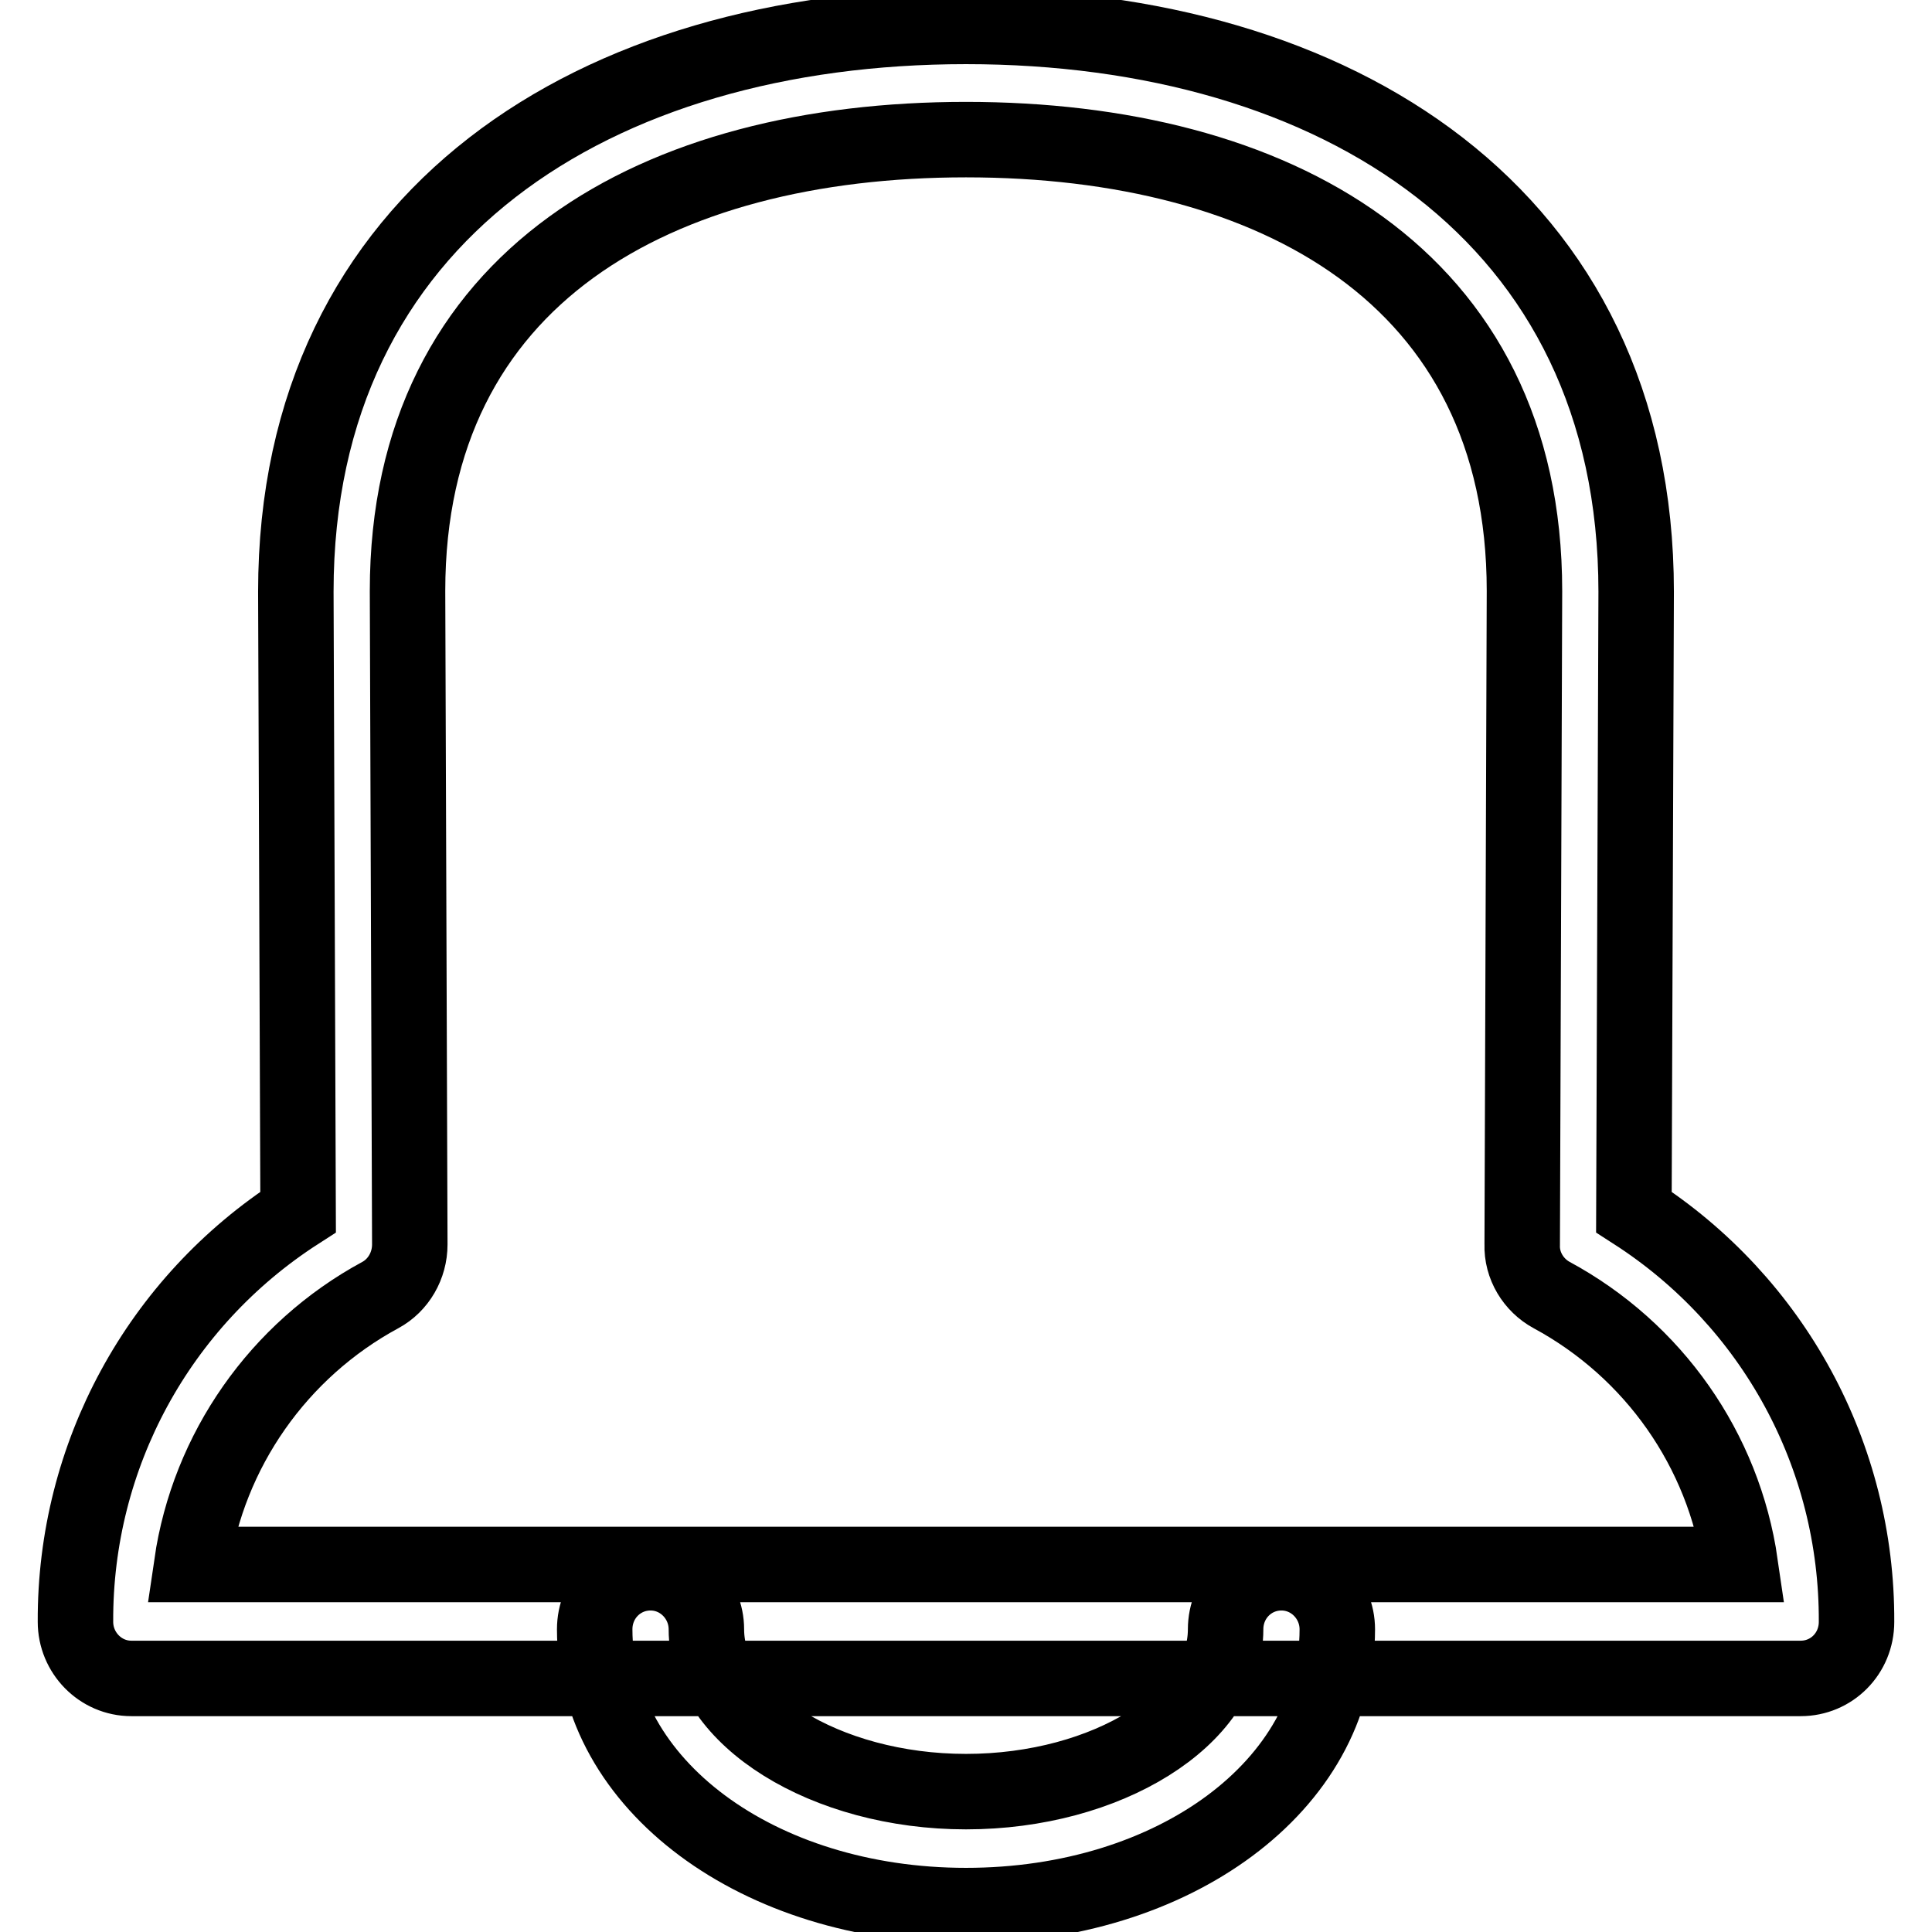 <?xml version="1.0" encoding="utf-8"?>
<!-- Svg Vector Icons : http://www.onlinewebfonts.com/icon -->
<!DOCTYPE svg PUBLIC "-//W3C//DTD SVG 1.1//EN" "http://www.w3.org/Graphics/SVG/1.1/DTD/svg11.dtd">
<svg version="1.1" xmlns="http://www.w3.org/2000/svg" xmlns:xlink="http://www.w3.org/1999/xlink" x="0px" y="0px" viewBox="0 0 256 256" enable-background="new 0 0 256 256" xml:space="preserve">
<g> <path stroke-width="10" fill-opacity="0" stroke="#000000"  d="M17.4,222.4c-4.1,0-7.4-3.4-7.4-7.5c0,0,0,0,0,0c-0.1-22,11-42.4,29.5-54.3l-0.3-82.2 c0-50,39.8-74.9,88.8-74.9c49,0,88.8,24.9,88.8,74.9l-0.3,82.2c18.5,11.9,29.6,32.3,29.5,54.3c0,4.2-3.3,7.5-7.4,7.5H17.4 L17.4,222.4z M230.6,207.3c-2.2-15.2-11.5-28.4-25-35.7c-2.4-1.3-4-3.9-3.9-6.7l0.3-86.6c0-41.7-33.2-59.8-74-59.8 c-40.8,0-74,18.1-74,59.8l0.3,86.6c0,2.8-1.5,5.4-3.9,6.7c-13.5,7.3-22.8,20.6-25,35.7H230.6L230.6,207.3z M128,252.5 c-27.6,0-49.2-16.1-49.2-36.6c0-4.2,3.3-7.5,7.4-7.5c4.1,0,7.4,3.4,7.4,7.5c0,11.7,15.8,21.5,34.4,21.5c18.7,0,34.4-9.8,34.4-21.5 c0-4.2,3.3-7.5,7.4-7.5c4.1,0,7.4,3.4,7.4,7.5C177.2,236.5,155.6,252.5,128,252.5L128,252.5z"/></g>
</svg>